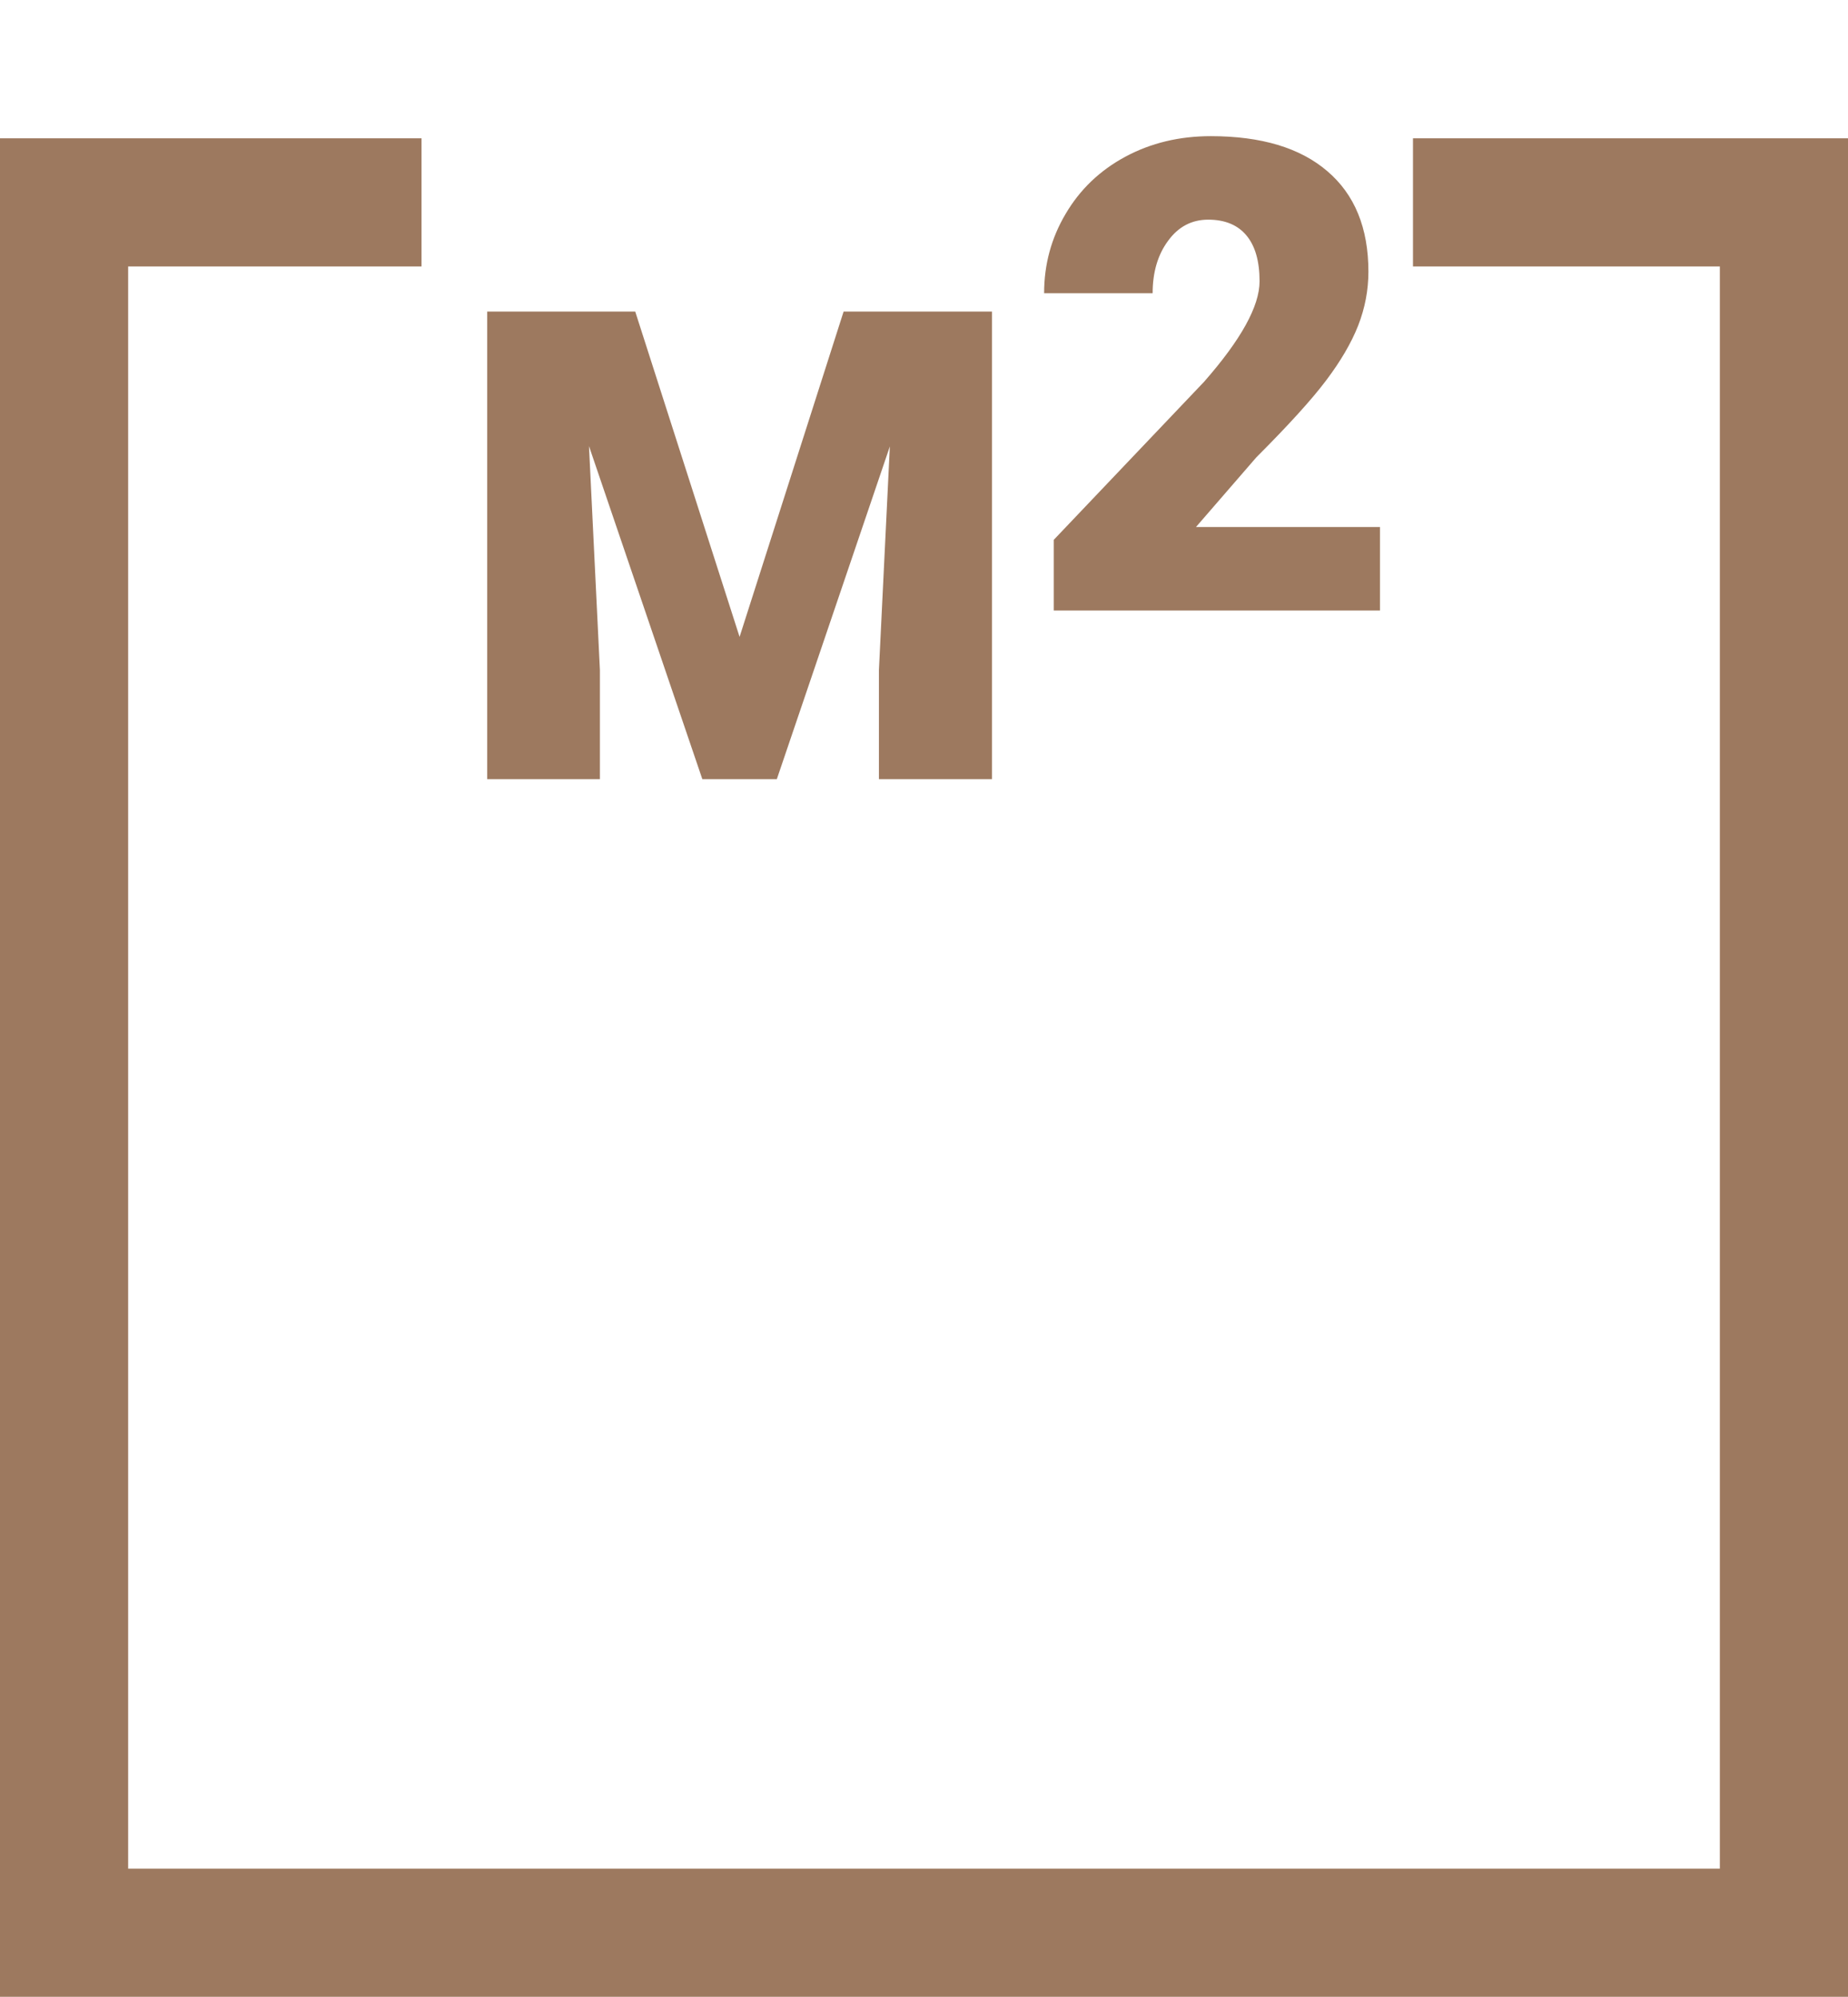 <svg width="548" height="592" viewBox="0 0 548 592" fill="none" xmlns="http://www.w3.org/2000/svg">
<path d="M125 60H19V573H529V60H419" stroke="#9D795F" stroke-width="38"/>
<path d="M188.368 92.367L219.312 188.82L250.162 92.367H294.151V231H260.636V198.627L263.873 132.357L230.357 231H208.268L174.657 132.262L177.894 198.627V231H144.474V92.367H188.368Z" fill="#9D795F"/>
<path d="M409.212 181H312.474V160.053L357.035 113.207C368.016 100.702 373.507 90.768 373.507 83.405C373.507 77.438 372.206 72.899 369.603 69.789C367 66.679 363.224 65.124 358.272 65.124C353.385 65.124 349.417 67.218 346.371 71.408C343.324 75.534 341.8 80.707 341.8 86.928H309.618C309.618 78.422 311.744 70.582 315.997 63.41C320.25 56.173 326.153 50.524 333.707 46.461C341.261 42.399 349.703 40.368 359.034 40.368C374.015 40.368 385.536 43.827 393.597 50.746C401.722 57.665 405.785 67.599 405.785 80.548C405.785 86.007 404.769 91.339 402.738 96.544C400.707 101.686 397.533 107.113 393.216 112.826C388.963 118.476 382.076 126.061 372.555 135.583L354.654 156.244H409.212V181Z" fill="#9D795F"/>
</svg>
